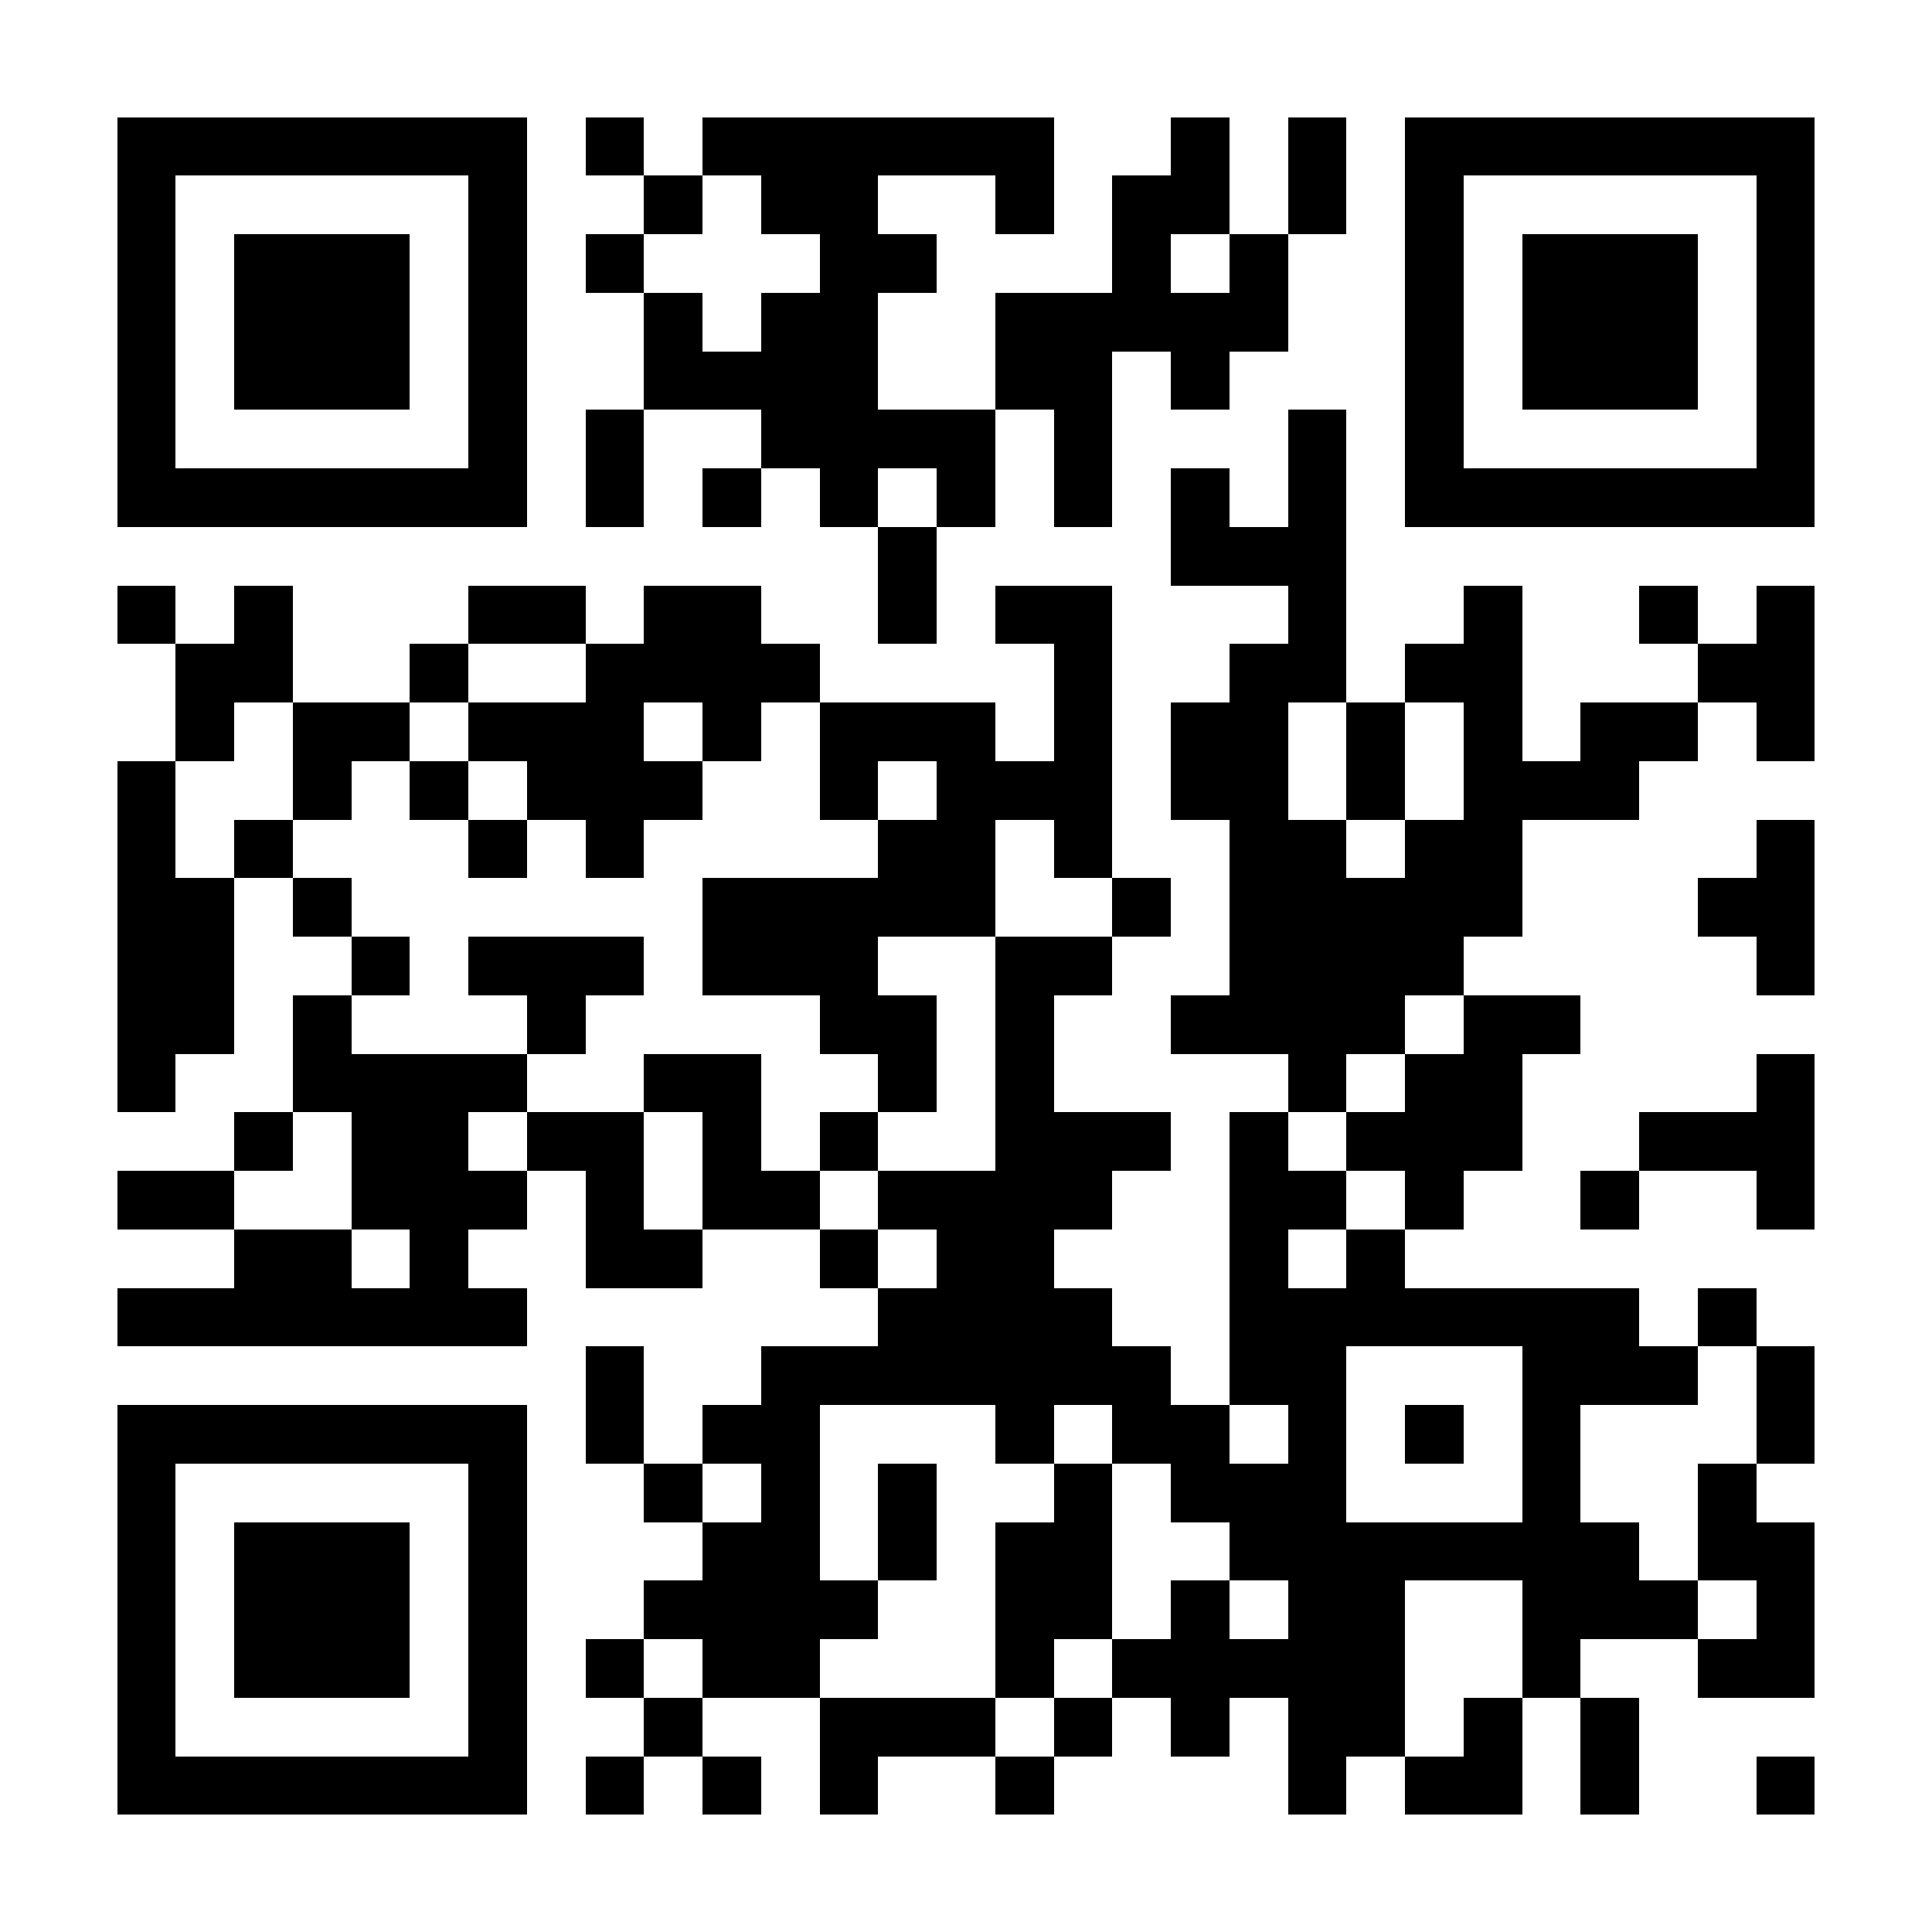<?xml version="1.0" encoding="UTF-8"?>
<!DOCTYPE svg PUBLIC '-//W3C//DTD SVG 1.0//EN'
          'http://www.w3.org/TR/2001/REC-SVG-20010904/DTD/svg10.dtd'>
<svg fill="#fff" height="33" shape-rendering="crispEdges" style="fill: #fff;" viewBox="0 0 33 33" width="33" xmlns="http://www.w3.org/2000/svg" xmlns:xlink="http://www.w3.org/1999/xlink"
><path d="M0 0h33v33H0z"
  /><path d="M2 2.5h7m1 0h1m1 0h6m2 0h1m1 0h1m1 0h7M2 3.5h1m5 0h1m2 0h1m1 0h2m2 0h1m1 0h2m1 0h1m1 0h1m5 0h1M2 4.5h1m1 0h3m1 0h1m1 0h1m3 0h2m3 0h1m1 0h1m2 0h1m1 0h3m1 0h1M2 5.5h1m1 0h3m1 0h1m2 0h1m1 0h2m2 0h5m2 0h1m1 0h3m1 0h1M2 6.5h1m1 0h3m1 0h1m2 0h4m2 0h2m1 0h1m3 0h1m1 0h3m1 0h1M2 7.5h1m5 0h1m1 0h1m2 0h4m1 0h1m3 0h1m1 0h1m5 0h1M2 8.5h7m1 0h1m1 0h1m1 0h1m1 0h1m1 0h1m1 0h1m1 0h1m1 0h7M15 9.5h1m4 0h3M2 10.5h1m1 0h1m3 0h2m1 0h2m2 0h1m1 0h2m3 0h1m2 0h1m2 0h1m1 0h1M3 11.5h2m2 0h1m2 0h4m4 0h1m2 0h2m1 0h2m3 0h2M3 12.5h1m1 0h2m1 0h3m1 0h1m1 0h3m1 0h1m1 0h2m1 0h1m1 0h1m1 0h2m1 0h1M2 13.5h1m2 0h1m1 0h1m1 0h3m2 0h1m1 0h3m1 0h2m1 0h1m1 0h3M2 14.5h1m1 0h1m3 0h1m1 0h1m4 0h2m1 0h1m2 0h2m1 0h2m4 0h1M2 15.5h2m1 0h1m6 0h5m2 0h1m1 0h5m3 0h2M2 16.5h2m2 0h1m1 0h3m1 0h3m2 0h2m2 0h4m5 0h1M2 17.5h2m1 0h1m3 0h1m4 0h2m1 0h1m2 0h4m1 0h2M2 18.5h1m2 0h4m2 0h2m2 0h1m1 0h1m4 0h1m1 0h2m4 0h1M4 19.5h1m1 0h2m1 0h2m1 0h1m1 0h1m2 0h3m1 0h1m1 0h3m2 0h3M2 20.5h2m2 0h3m1 0h1m1 0h2m1 0h4m2 0h2m1 0h1m2 0h1m2 0h1M4 21.5h2m1 0h1m2 0h2m2 0h1m1 0h2m3 0h1m1 0h1M2 22.5h7m6 0h4m2 0h7m1 0h1M10 23.5h1m2 0h7m1 0h2m3 0h3m1 0h1M2 24.5h7m1 0h1m1 0h2m3 0h1m1 0h2m1 0h1m1 0h1m1 0h1m3 0h1M2 25.5h1m5 0h1m2 0h1m1 0h1m1 0h1m2 0h1m1 0h3m3 0h1m2 0h1M2 26.5h1m1 0h3m1 0h1m3 0h2m1 0h1m1 0h2m2 0h7m1 0h2M2 27.5h1m1 0h3m1 0h1m2 0h4m2 0h2m1 0h1m1 0h2m2 0h3m1 0h1M2 28.5h1m1 0h3m1 0h1m1 0h1m1 0h2m3 0h1m1 0h5m2 0h1m2 0h2M2 29.5h1m5 0h1m2 0h1m2 0h3m1 0h1m1 0h1m1 0h2m1 0h1m1 0h1M2 30.5h7m1 0h1m1 0h1m1 0h1m2 0h1m4 0h1m1 0h2m1 0h1m2 0h1" stroke="#000"
/></svg
>
